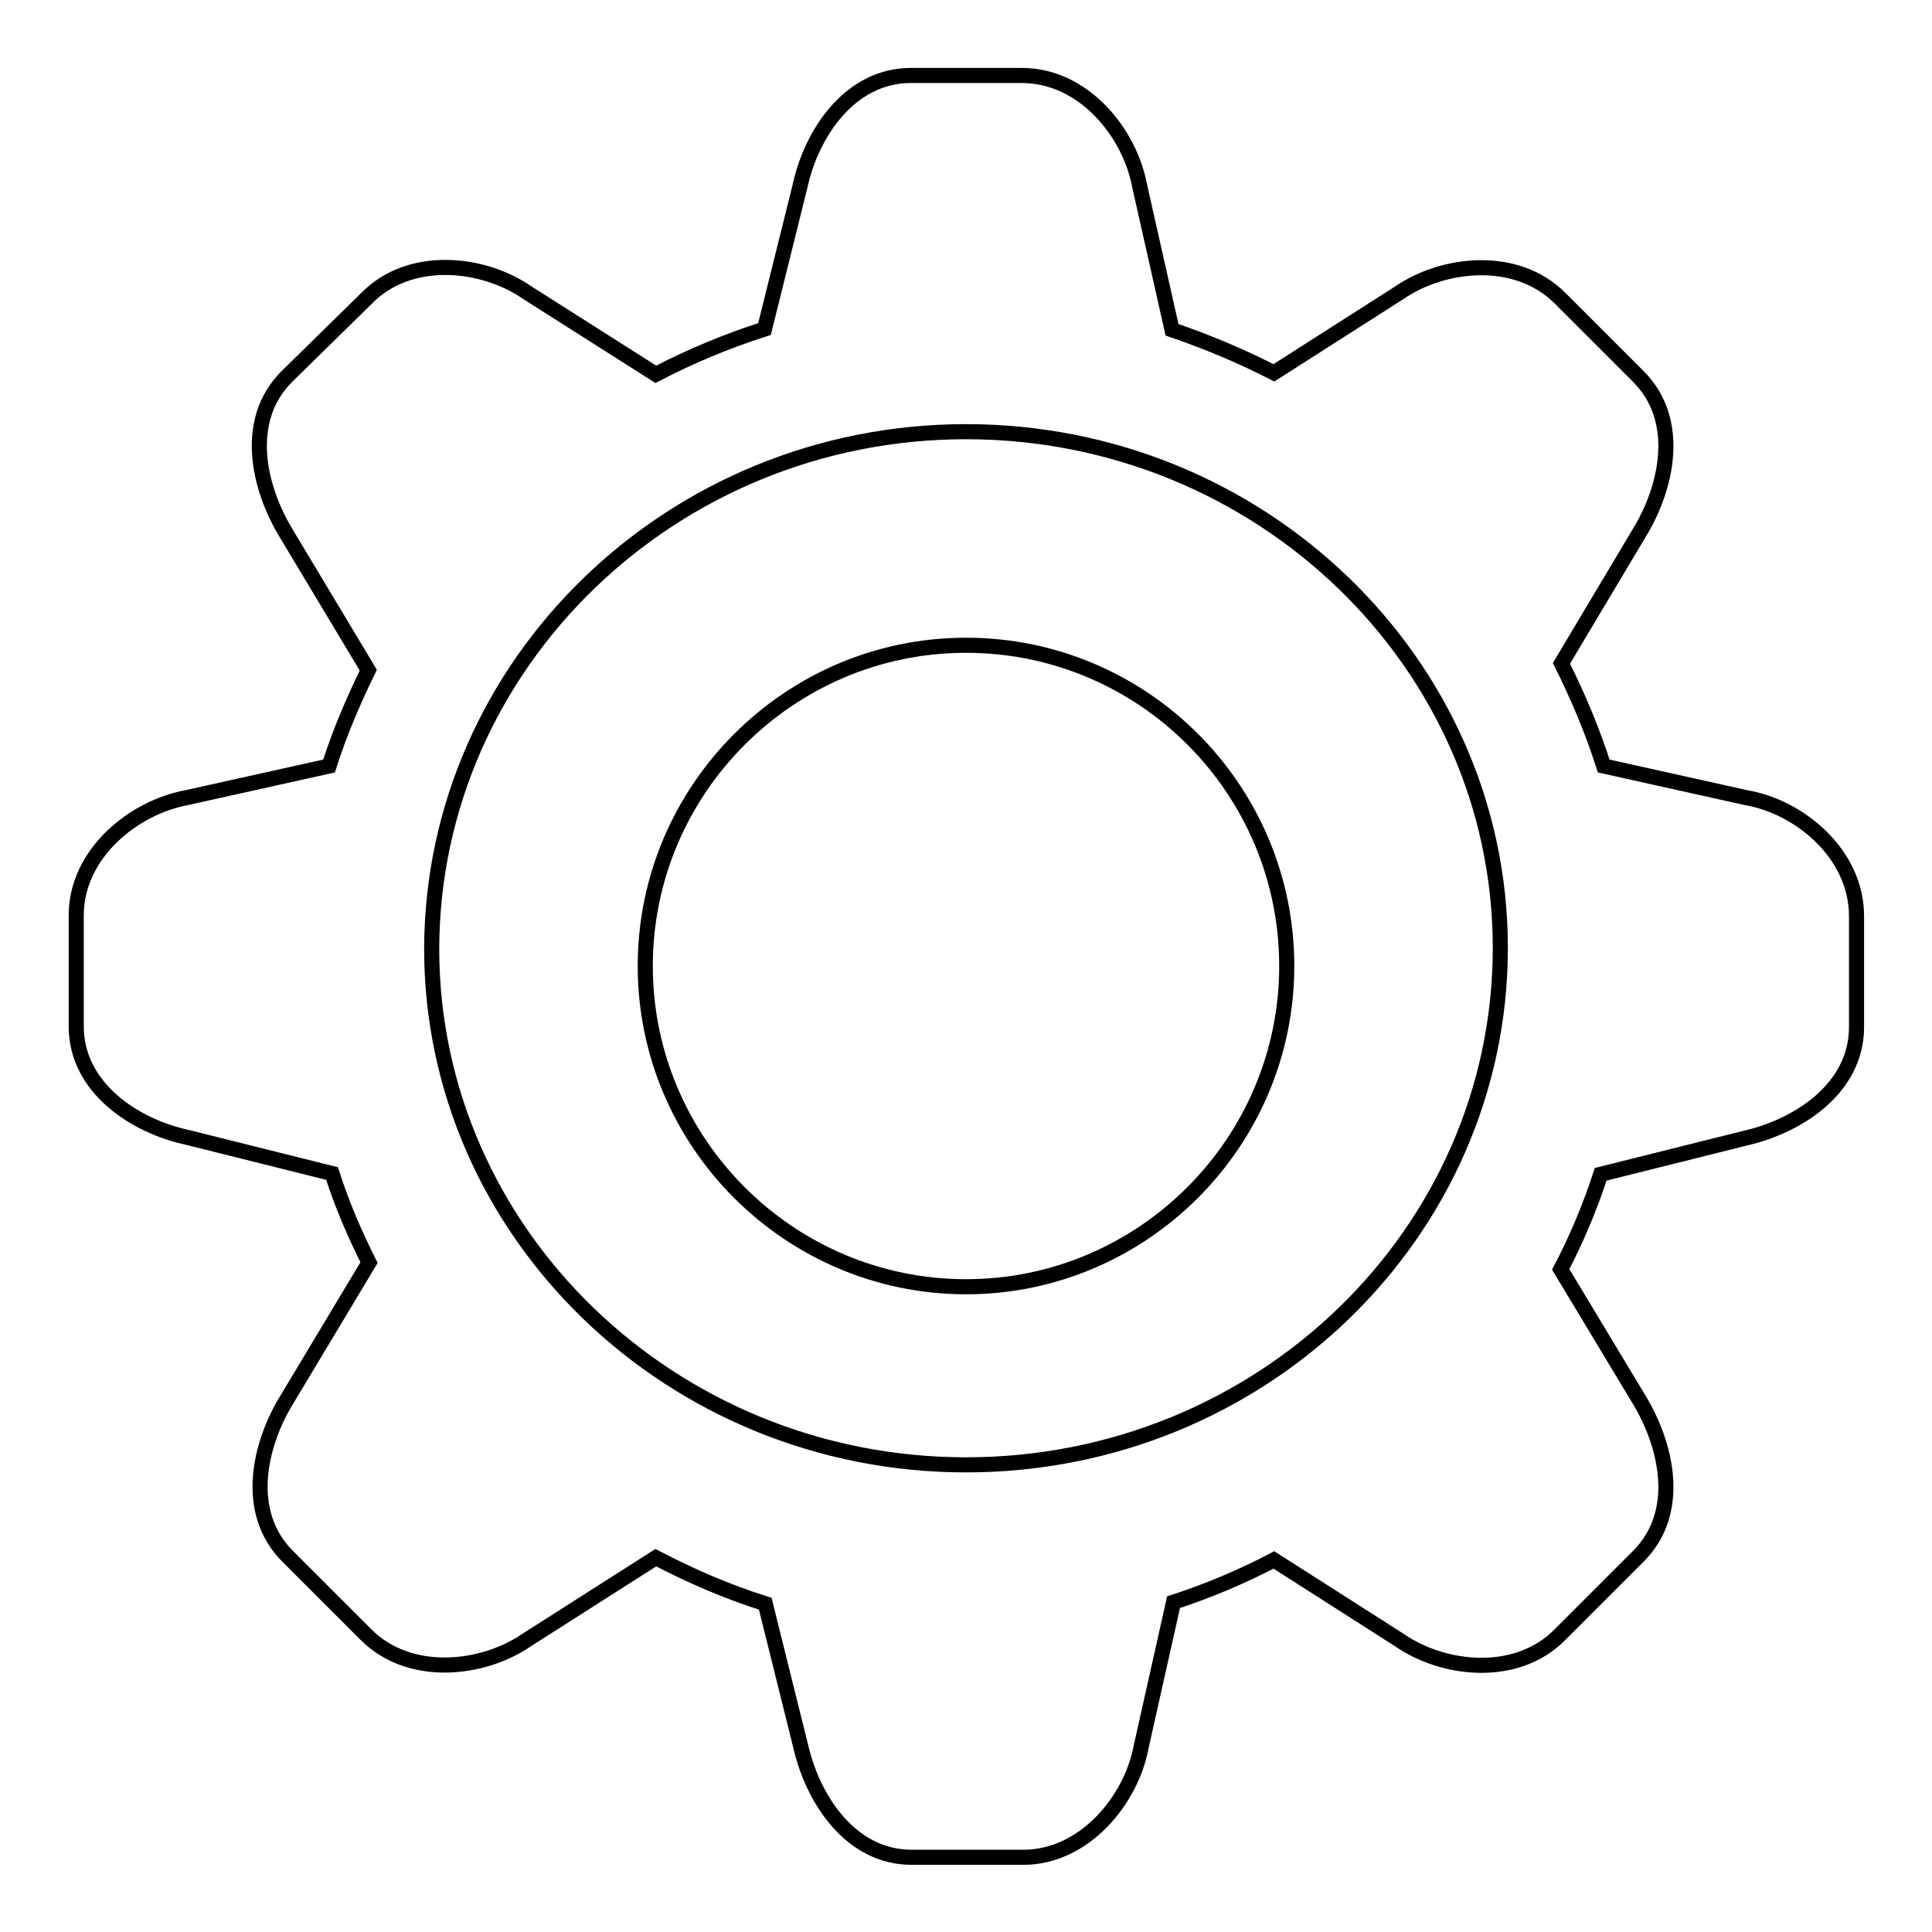 <?xml version="1.0" encoding="utf-8"?>
<!-- Svg Vector Icons : http://www.onlinewebfonts.com/icon -->
<!DOCTYPE svg PUBLIC "-//W3C//DTD SVG 1.1//EN" "http://www.w3.org/Graphics/SVG/1.1/DTD/svg11.dtd">
<svg version="1.1" xmlns="http://www.w3.org/2000/svg" xmlns:xlink="http://www.w3.org/1999/xlink" x="0px" y="0px" viewBox="0 0 256 256" enable-background="new 0 0 256 256" xml:space="preserve">
<g><g><path stroke-width="2" fill-opacity="0" stroke="#000000"  d="M231.4,105.7l-18.9-4.2c-1.5-4.7-3.4-9.2-5.6-13.6l10.2-17.1c3.8-6.1,5.8-15.1,0-20.9l-10.4-10.4c-5.8-5.8-15.5-4.7-21.3-0.7l-16.6,10.6c-4.3-2.2-8.8-4.1-13.5-5.7L151,24.6c-1.3-7-7.4-14.6-15.6-14.6h-14.7c-8.1,0-13.2,7.7-14.7,14.7l-4.7,18.9c-5,1.6-9.8,3.6-14.4,6l-17-10.8c-5.9-4.1-15.6-5.1-21.3,0.7L38,49.9c-5.8,5.8-3.8,14.7,0,20.9l10.8,18c-2,4.1-3.8,8.3-5.2,12.7l-18.9,4.2c-7,1.3-14.6,7.4-14.6,15.6V136c0,8.1,7.7,13.2,14.7,14.7l19.2,4.8c1.3,4.1,3,8,4.9,11.8l-10.8,18c-3.8,6.1-5.8,15.1,0,20.9l10.4,10.4c5.8,5.8,15.5,4.7,21.3,0.7l17.1-10.9c4.6,2.4,9.4,4.5,14.5,6.1l4.7,18.9c1.6,7,6.6,14.7,14.7,14.7h14.8c8.1,0,14.3-7.6,15.6-14.6l4.3-19.2c4.6-1.5,9.1-3.4,13.3-5.6l16.6,10.6c5.9,4.1,15.6,5.1,21.3-0.7l10.4-10.4c5.8-5.8,3.8-14.7,0-20.9l-10.3-17.1c2.1-4,3.9-8.3,5.3-12.6l19.2-4.8c7-1.6,14.7-6.6,14.7-14.7v-14.7C246,113.1,238.4,106.9,231.4,105.7L231.4,105.7z M128,194.1c-39,0-70.8-30.7-70.8-68.4C57.3,88,89,57.2,128,57.2c39,0,70.8,30.7,70.8,68.4C198.8,163.4,167.1,194.1,128,194.1L128,194.1z M128,85.5c-23.4,0-42.5,19.1-42.5,42.5c0,23.4,19.1,42.5,42.5,42.5c23.4,0,42.5-19.1,42.5-42.5C170.5,104.6,151.5,85.5,128,85.5L128,85.5z"/></g></g>
</svg>